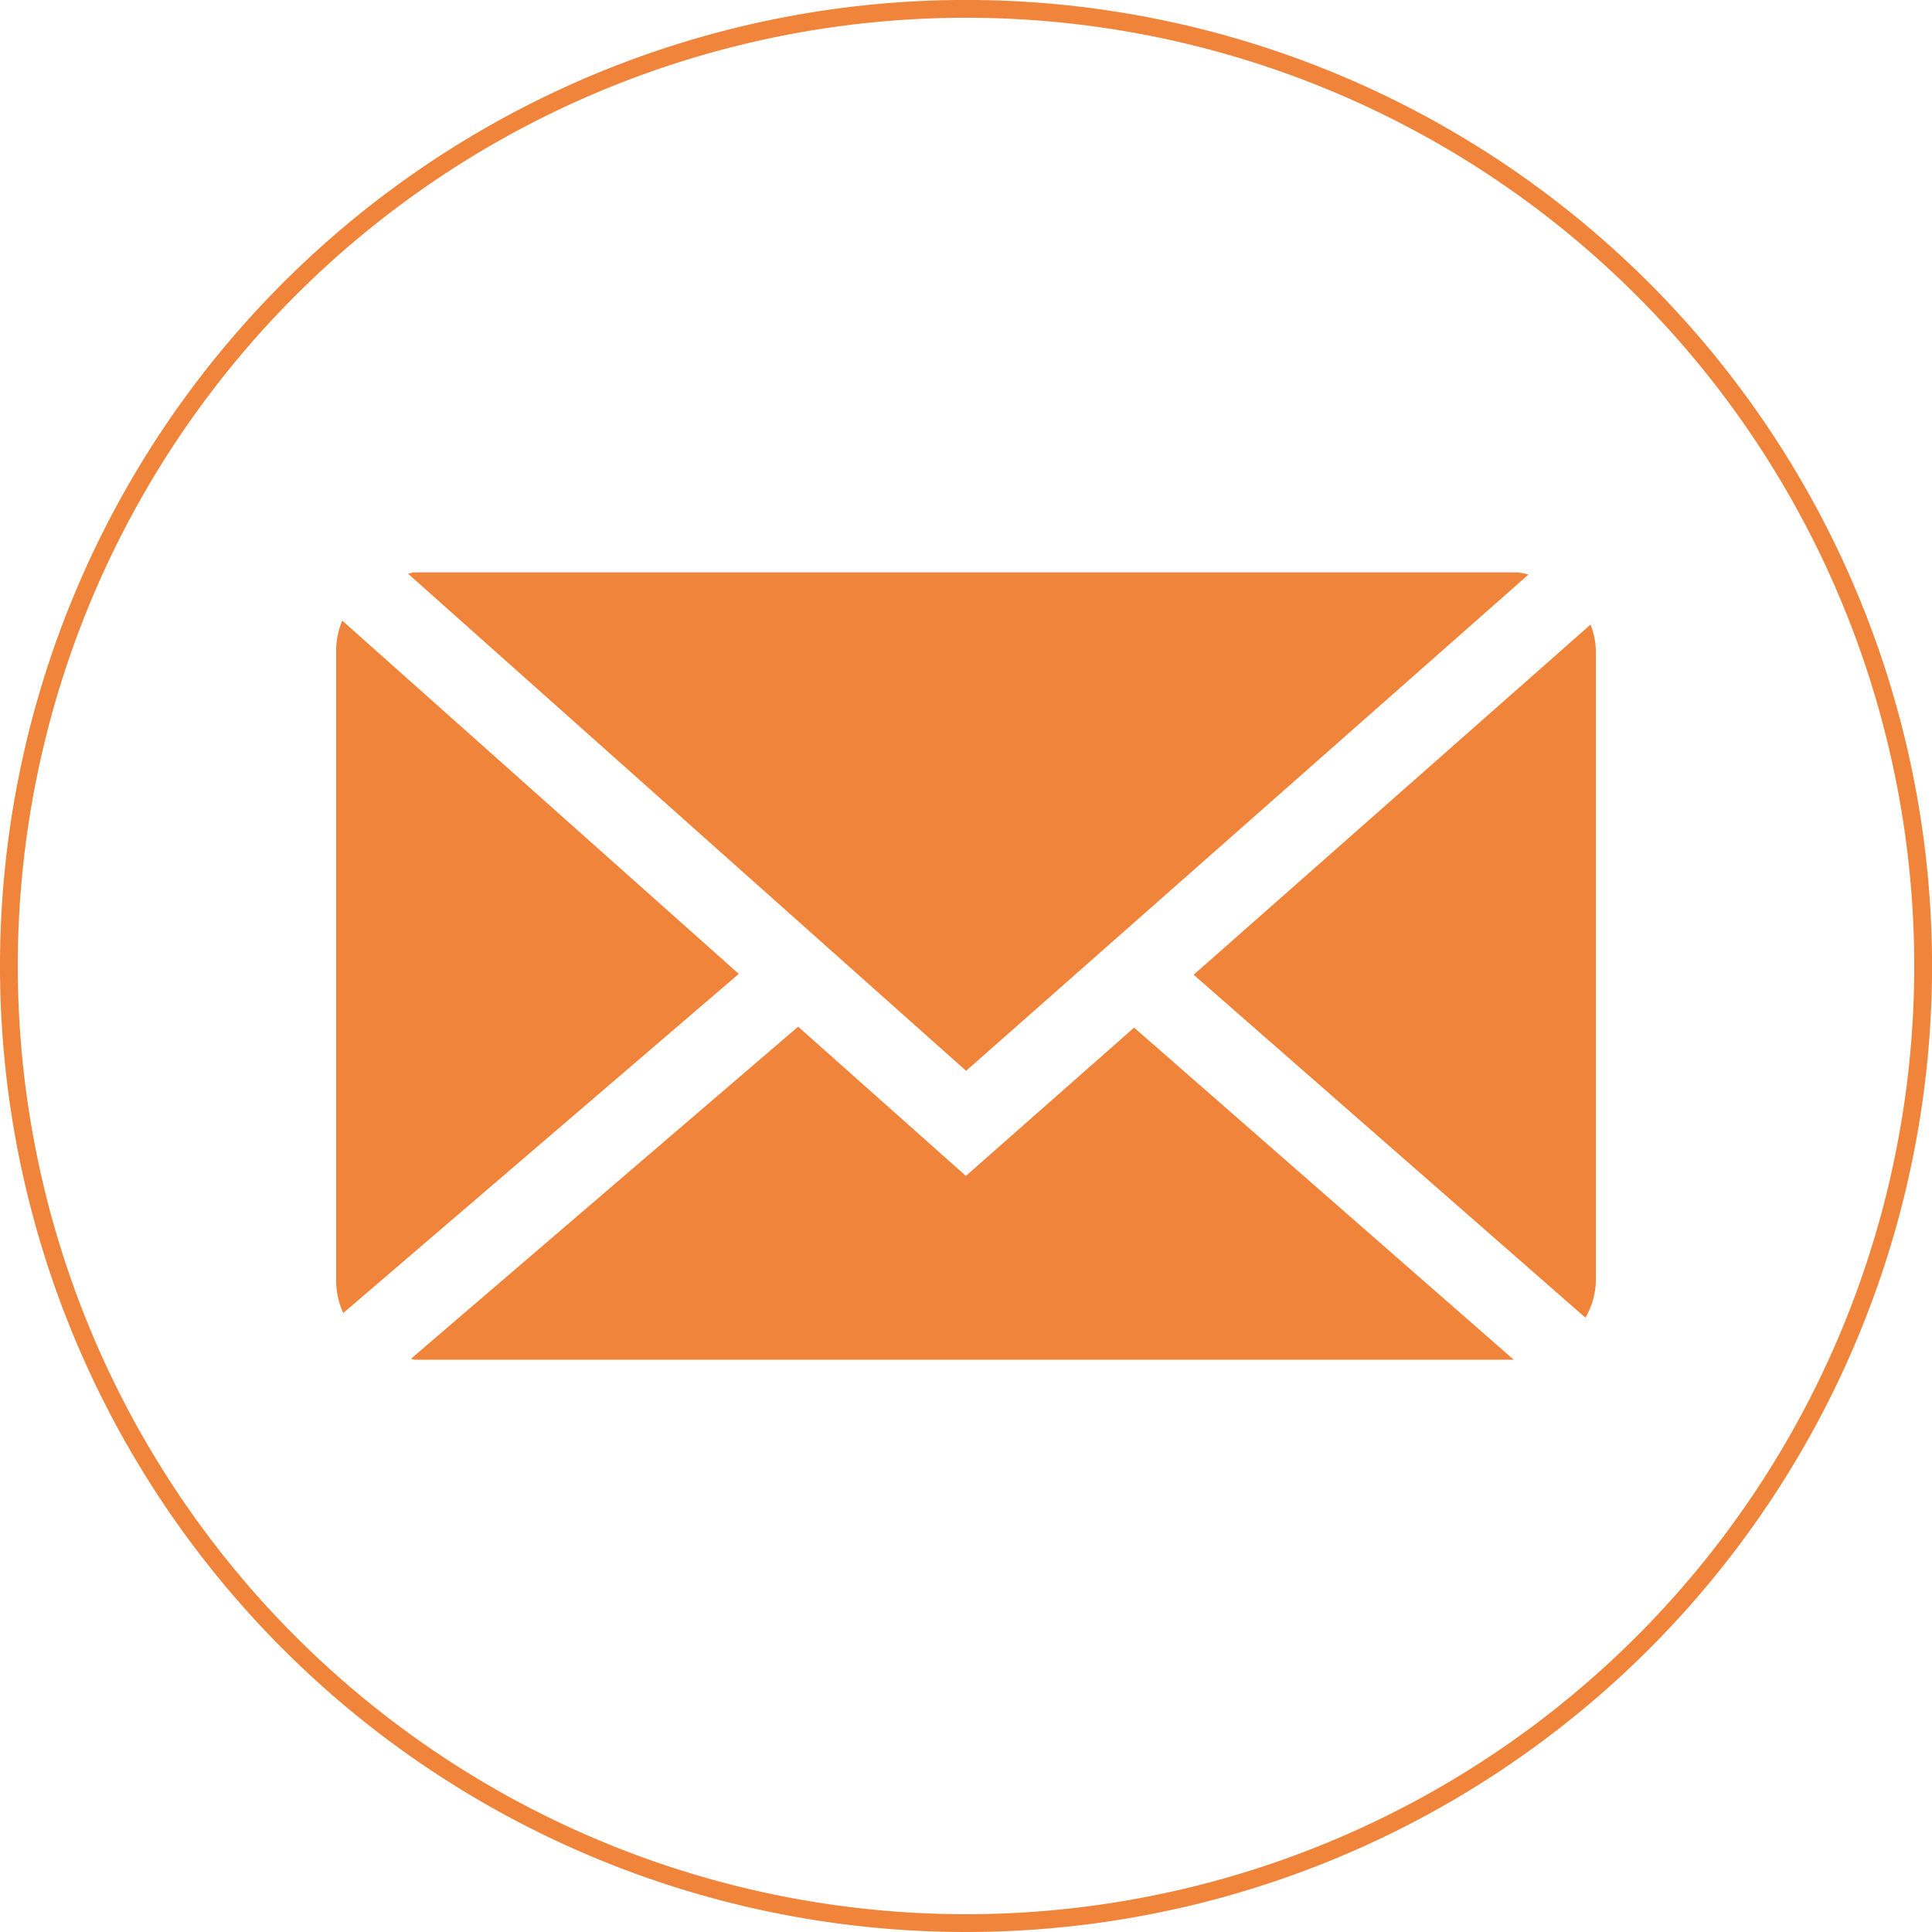 <svg xmlns="http://www.w3.org/2000/svg" xmlns:xlink="http://www.w3.org/1999/xlink" width="46.895" height="46.895" viewBox="0 0 46.895 46.895">
  <defs>
    <clipPath id="clip-path">
      <rect id="Rettangolo_85" data-name="Rettangolo 85" width="46.895" height="46.895" transform="translate(0 0)" fill="none"/>
    </clipPath>
    <clipPath id="clip-path-2">
      <rect id="Rettangolo_84" data-name="Rettangolo 84" width="30.579" height="19.112" transform="translate(8.158 13.892)" fill="#ef843a"/>
    </clipPath>
  </defs>
  <g id="Raggruppa_108" data-name="Raggruppa 108" transform="translate(0 0)">
    <g id="Raggruppa_107" data-name="Raggruppa 107" clip-path="url(#clip-path)">
      <path id="Tracciato_104" data-name="Tracciato 104" d="M23.448,46.679h0A23.232,23.232,0,1,1,46.68,23.447,23.232,23.232,0,0,1,23.448,46.679Z" fill="none" stroke="#ef843a" stroke-miterlimit="10" stroke-width="0.432"/>
      <g id="Raggruppa_106" data-name="Raggruppa 106">
        <g id="Raggruppa_105" data-name="Raggruppa 105" clip-path="url(#clip-path-2)">
          <path id="Tracciato_105" data-name="Tracciato 105" d="M23.45,25.992,37.1,13.946a1.967,1.967,0,0,0-.269-.053H10.07c-.059,0-.108.027-.166.032Z" fill="#ef843a"/>
          <path id="Tracciato_106" data-name="Tracciato 106" d="M38.737,15.8a1.872,1.872,0,0,0-.13-.64l-9.634,8.5,9.51,8.324a1.876,1.876,0,0,0,.254-.9Z" fill="#ef843a"/>
          <path id="Tracciato_107" data-name="Tracciato 107" d="M8.308,15.064a1.891,1.891,0,0,0-.149.74V31.093a1.9,1.9,0,0,0,.173.778l9.6-8.232Z" fill="#ef843a"/>
          <path id="Tracciato_108" data-name="Tracciato 108" d="M27.528,24.943l-4.083,3.6L19.373,24.92l-9.4,8.063c.036,0,.067.021.1.021h26.67Z" fill="#ef843a"/>
        </g>
      </g>
    </g>
  </g>
</svg>

